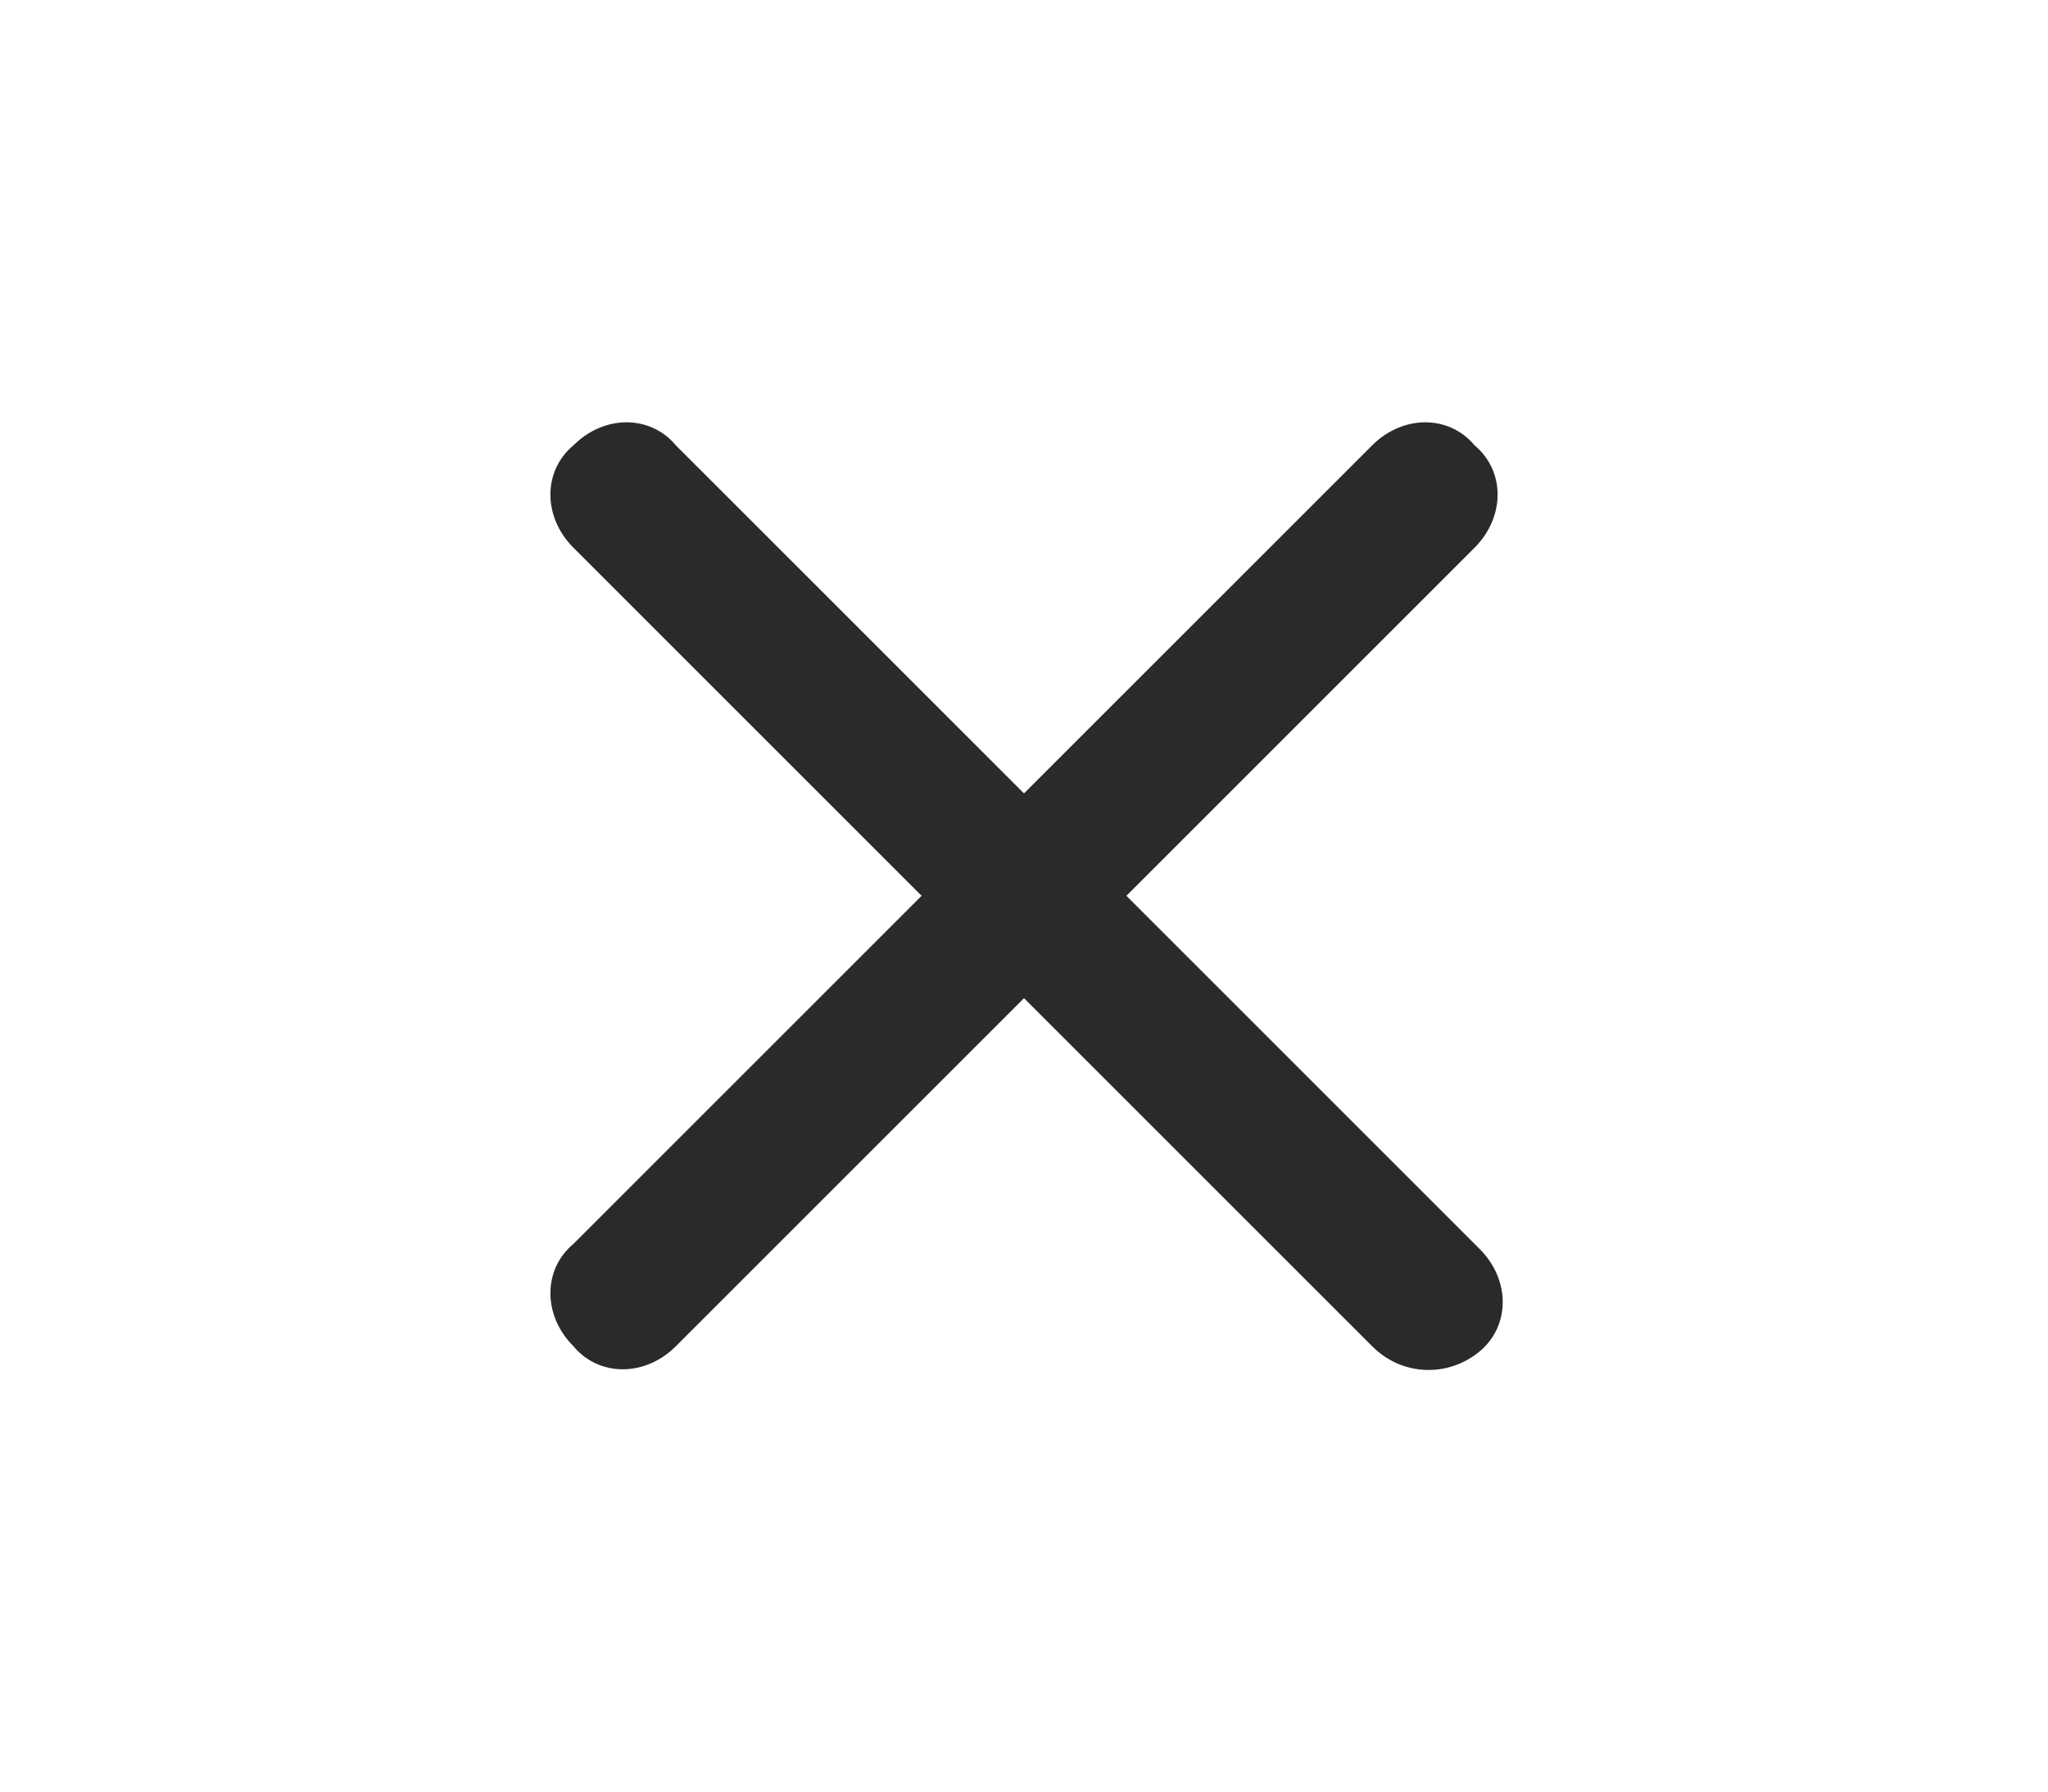 <?xml version="1.0" encoding="utf-8"?>
<!-- Generator: Adobe Illustrator 21.0.0, SVG Export Plug-In . SVG Version: 6.00 Build 0)  -->
<svg version="1.1" id="Capa_1" xmlns="http://www.w3.org/2000/svg" xmlns:xlink="http://www.w3.org/1999/xlink" x="0px" y="0px"
	 viewBox="0 0 40 35" style="enable-background:new 0 0 40 35;" xml:space="preserve">
<style type="text/css">
	.st0{fill:#2C2A29;}
</style>
<g>
	<path class="st0" d="M28.8,10.7L13.2,26.3c-0.6,0.6-1.5,0.6-2,0l0,0c-0.6-0.6-0.6-1.5,0-2L26.8,8.7c0.6-0.6,1.5-0.6,2,0l0,0
		C29.4,9.2,29.4,10.1,28.8,10.7z"/>
	<path class="st0" d="M26.8,26.3L11.2,10.7c-0.6-0.6-0.6-1.5,0-2l0,0c0.6-0.6,1.5-0.6,2,0l15.7,15.7c0.6,0.6,0.6,1.5,0,2l0,0
		C28.3,26.9,27.4,26.9,26.8,26.3z"/>
</g>
</svg>
